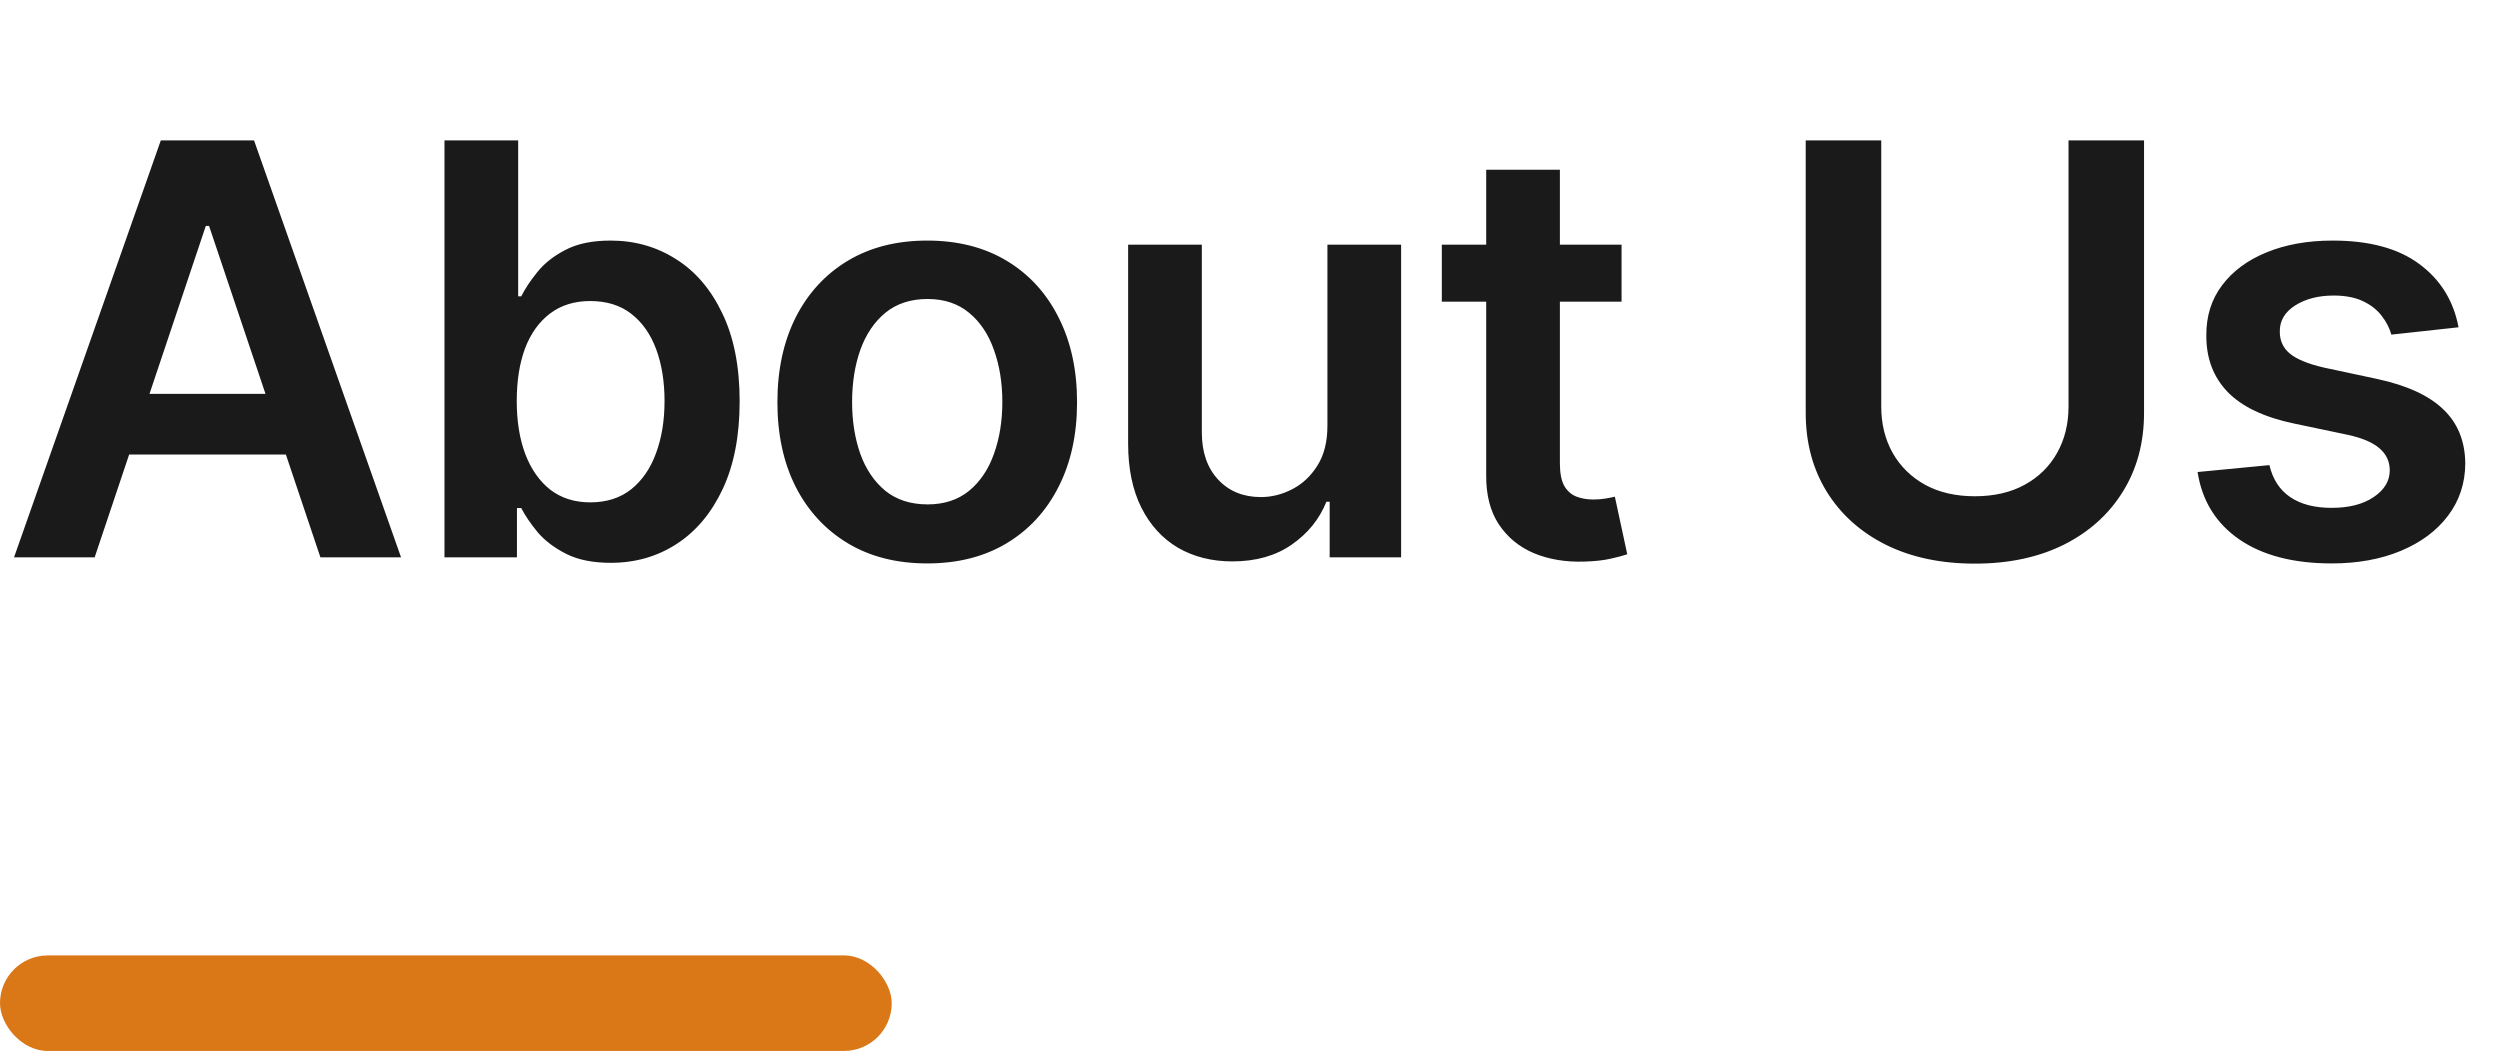 <svg width="157" height="66" viewBox="0 0 157 66" fill="none" xmlns="http://www.w3.org/2000/svg">
<path d="M5.945 35H0.882L10.099 8.818H15.954L25.185 35H20.122L13.129 14.188H12.925L5.945 35ZM6.111 24.734H19.918V28.544H6.111V24.734ZM27.913 35V8.818H32.541V18.611H32.733C32.971 18.134 33.308 17.626 33.743 17.09C34.177 16.544 34.765 16.079 35.507 15.696C36.248 15.304 37.194 15.108 38.345 15.108C39.862 15.108 41.23 15.496 42.449 16.271C43.676 17.038 44.648 18.176 45.364 19.685C46.088 21.185 46.45 23.026 46.45 25.207C46.45 27.364 46.096 29.196 45.389 30.704C44.682 32.213 43.719 33.364 42.5 34.156C41.281 34.949 39.9 35.345 38.358 35.345C37.233 35.345 36.3 35.158 35.558 34.783C34.817 34.408 34.22 33.956 33.768 33.428C33.325 32.891 32.98 32.383 32.733 31.906H32.464V35H27.913ZM32.452 25.182C32.452 26.452 32.63 27.564 32.989 28.518C33.355 29.473 33.879 30.219 34.561 30.756C35.251 31.284 36.087 31.548 37.067 31.548C38.089 31.548 38.946 31.276 39.636 30.73C40.327 30.176 40.846 29.422 41.196 28.467C41.554 27.504 41.733 26.409 41.733 25.182C41.733 23.963 41.558 22.881 41.209 21.935C40.859 20.989 40.339 20.247 39.649 19.71C38.959 19.173 38.098 18.905 37.067 18.905C36.078 18.905 35.239 19.165 34.548 19.685C33.858 20.204 33.334 20.933 32.976 21.871C32.626 22.808 32.452 23.912 32.452 25.182ZM58.23 35.383C56.312 35.383 54.65 34.962 53.244 34.118C51.838 33.274 50.747 32.094 49.971 30.577C49.204 29.06 48.821 27.287 48.821 25.259C48.821 23.23 49.204 21.453 49.971 19.928C50.747 18.402 51.838 17.217 53.244 16.374C54.65 15.53 56.312 15.108 58.23 15.108C60.147 15.108 61.809 15.53 63.215 16.374C64.622 17.217 65.708 18.402 66.475 19.928C67.251 21.453 67.639 23.23 67.639 25.259C67.639 27.287 67.251 29.06 66.475 30.577C65.708 32.094 64.622 33.274 63.215 34.118C61.809 34.962 60.147 35.383 58.23 35.383ZM58.255 31.676C59.295 31.676 60.164 31.391 60.863 30.82C61.562 30.24 62.082 29.465 62.423 28.493C62.772 27.521 62.947 26.439 62.947 25.246C62.947 24.044 62.772 22.957 62.423 21.986C62.082 21.006 61.562 20.226 60.863 19.646C60.164 19.067 59.295 18.777 58.255 18.777C57.19 18.777 56.304 19.067 55.596 19.646C54.897 20.226 54.373 21.006 54.024 21.986C53.683 22.957 53.512 24.044 53.512 25.246C53.512 26.439 53.683 27.521 54.024 28.493C54.373 29.465 54.897 30.24 55.596 30.82C56.304 31.391 57.19 31.676 58.255 31.676ZM83.362 26.741V15.364H87.99V35H83.503V31.51H83.298C82.855 32.609 82.127 33.508 81.112 34.207C80.107 34.906 78.867 35.256 77.392 35.256C76.105 35.256 74.968 34.97 73.979 34.399C72.999 33.82 72.232 32.98 71.678 31.881C71.124 30.773 70.847 29.435 70.847 27.866V15.364H75.475V27.151C75.475 28.395 75.816 29.384 76.497 30.116C77.179 30.849 78.074 31.216 79.182 31.216C79.864 31.216 80.524 31.05 81.163 30.717C81.803 30.385 82.327 29.891 82.736 29.234C83.154 28.57 83.362 27.739 83.362 26.741ZM101.834 15.364V18.943H90.546V15.364H101.834ZM93.333 10.659H97.961V29.094C97.961 29.716 98.055 30.193 98.242 30.526C98.438 30.849 98.694 31.071 99.009 31.19C99.325 31.31 99.674 31.369 100.058 31.369C100.347 31.369 100.611 31.348 100.85 31.305C101.097 31.263 101.285 31.224 101.413 31.19L102.192 34.808C101.945 34.894 101.592 34.987 101.131 35.09C100.68 35.192 100.126 35.251 99.469 35.269C98.31 35.303 97.266 35.128 96.337 34.744C95.408 34.352 94.671 33.747 94.126 32.929C93.589 32.111 93.325 31.088 93.333 29.861V10.659ZM129.903 8.818H134.646V25.923C134.646 27.798 134.203 29.447 133.317 30.871C132.439 32.294 131.203 33.406 129.609 34.207C128.016 35 126.153 35.396 124.023 35.396C121.883 35.396 120.017 35 118.423 34.207C116.83 33.406 115.594 32.294 114.716 30.871C113.838 29.447 113.399 27.798 113.399 25.923V8.818H118.142V25.527C118.142 26.618 118.381 27.59 118.858 28.442C119.344 29.294 120.026 29.963 120.903 30.449C121.781 30.926 122.821 31.165 124.023 31.165C125.224 31.165 126.264 30.926 127.142 30.449C128.028 29.963 128.71 29.294 129.187 28.442C129.665 27.59 129.903 26.618 129.903 25.527V8.818ZM154.397 20.554L150.178 21.014C150.059 20.588 149.85 20.188 149.552 19.812C149.262 19.438 148.87 19.135 148.375 18.905C147.881 18.675 147.276 18.56 146.56 18.56C145.597 18.56 144.787 18.768 144.131 19.186C143.483 19.604 143.164 20.145 143.172 20.81C143.164 21.381 143.373 21.845 143.799 22.203C144.233 22.561 144.949 22.855 145.947 23.085L149.296 23.801C151.154 24.202 152.535 24.837 153.438 25.706C154.35 26.575 154.81 27.713 154.819 29.119C154.81 30.355 154.448 31.446 153.732 32.392C153.025 33.33 152.04 34.062 150.779 34.591C149.518 35.119 148.069 35.383 146.432 35.383C144.029 35.383 142.094 34.881 140.628 33.875C139.162 32.861 138.289 31.45 138.008 29.643L142.52 29.209C142.725 30.095 143.16 30.764 143.824 31.216C144.489 31.668 145.354 31.893 146.42 31.893C147.519 31.893 148.401 31.668 149.066 31.216C149.739 30.764 150.076 30.206 150.076 29.541C150.076 28.979 149.858 28.514 149.424 28.148C148.998 27.781 148.333 27.5 147.429 27.304L144.08 26.601C142.197 26.209 140.803 25.548 139.9 24.619C138.996 23.682 138.549 22.497 138.557 21.065C138.549 19.855 138.877 18.807 139.542 17.921C140.215 17.026 141.148 16.335 142.341 15.849C143.543 15.355 144.928 15.108 146.496 15.108C148.797 15.108 150.608 15.598 151.929 16.578C153.259 17.558 154.081 18.884 154.397 20.554Z" fill="#1A1A1A"/>
<rect y="60" width="56" height="6" rx="3" fill="#DA7717"/>
</svg>
